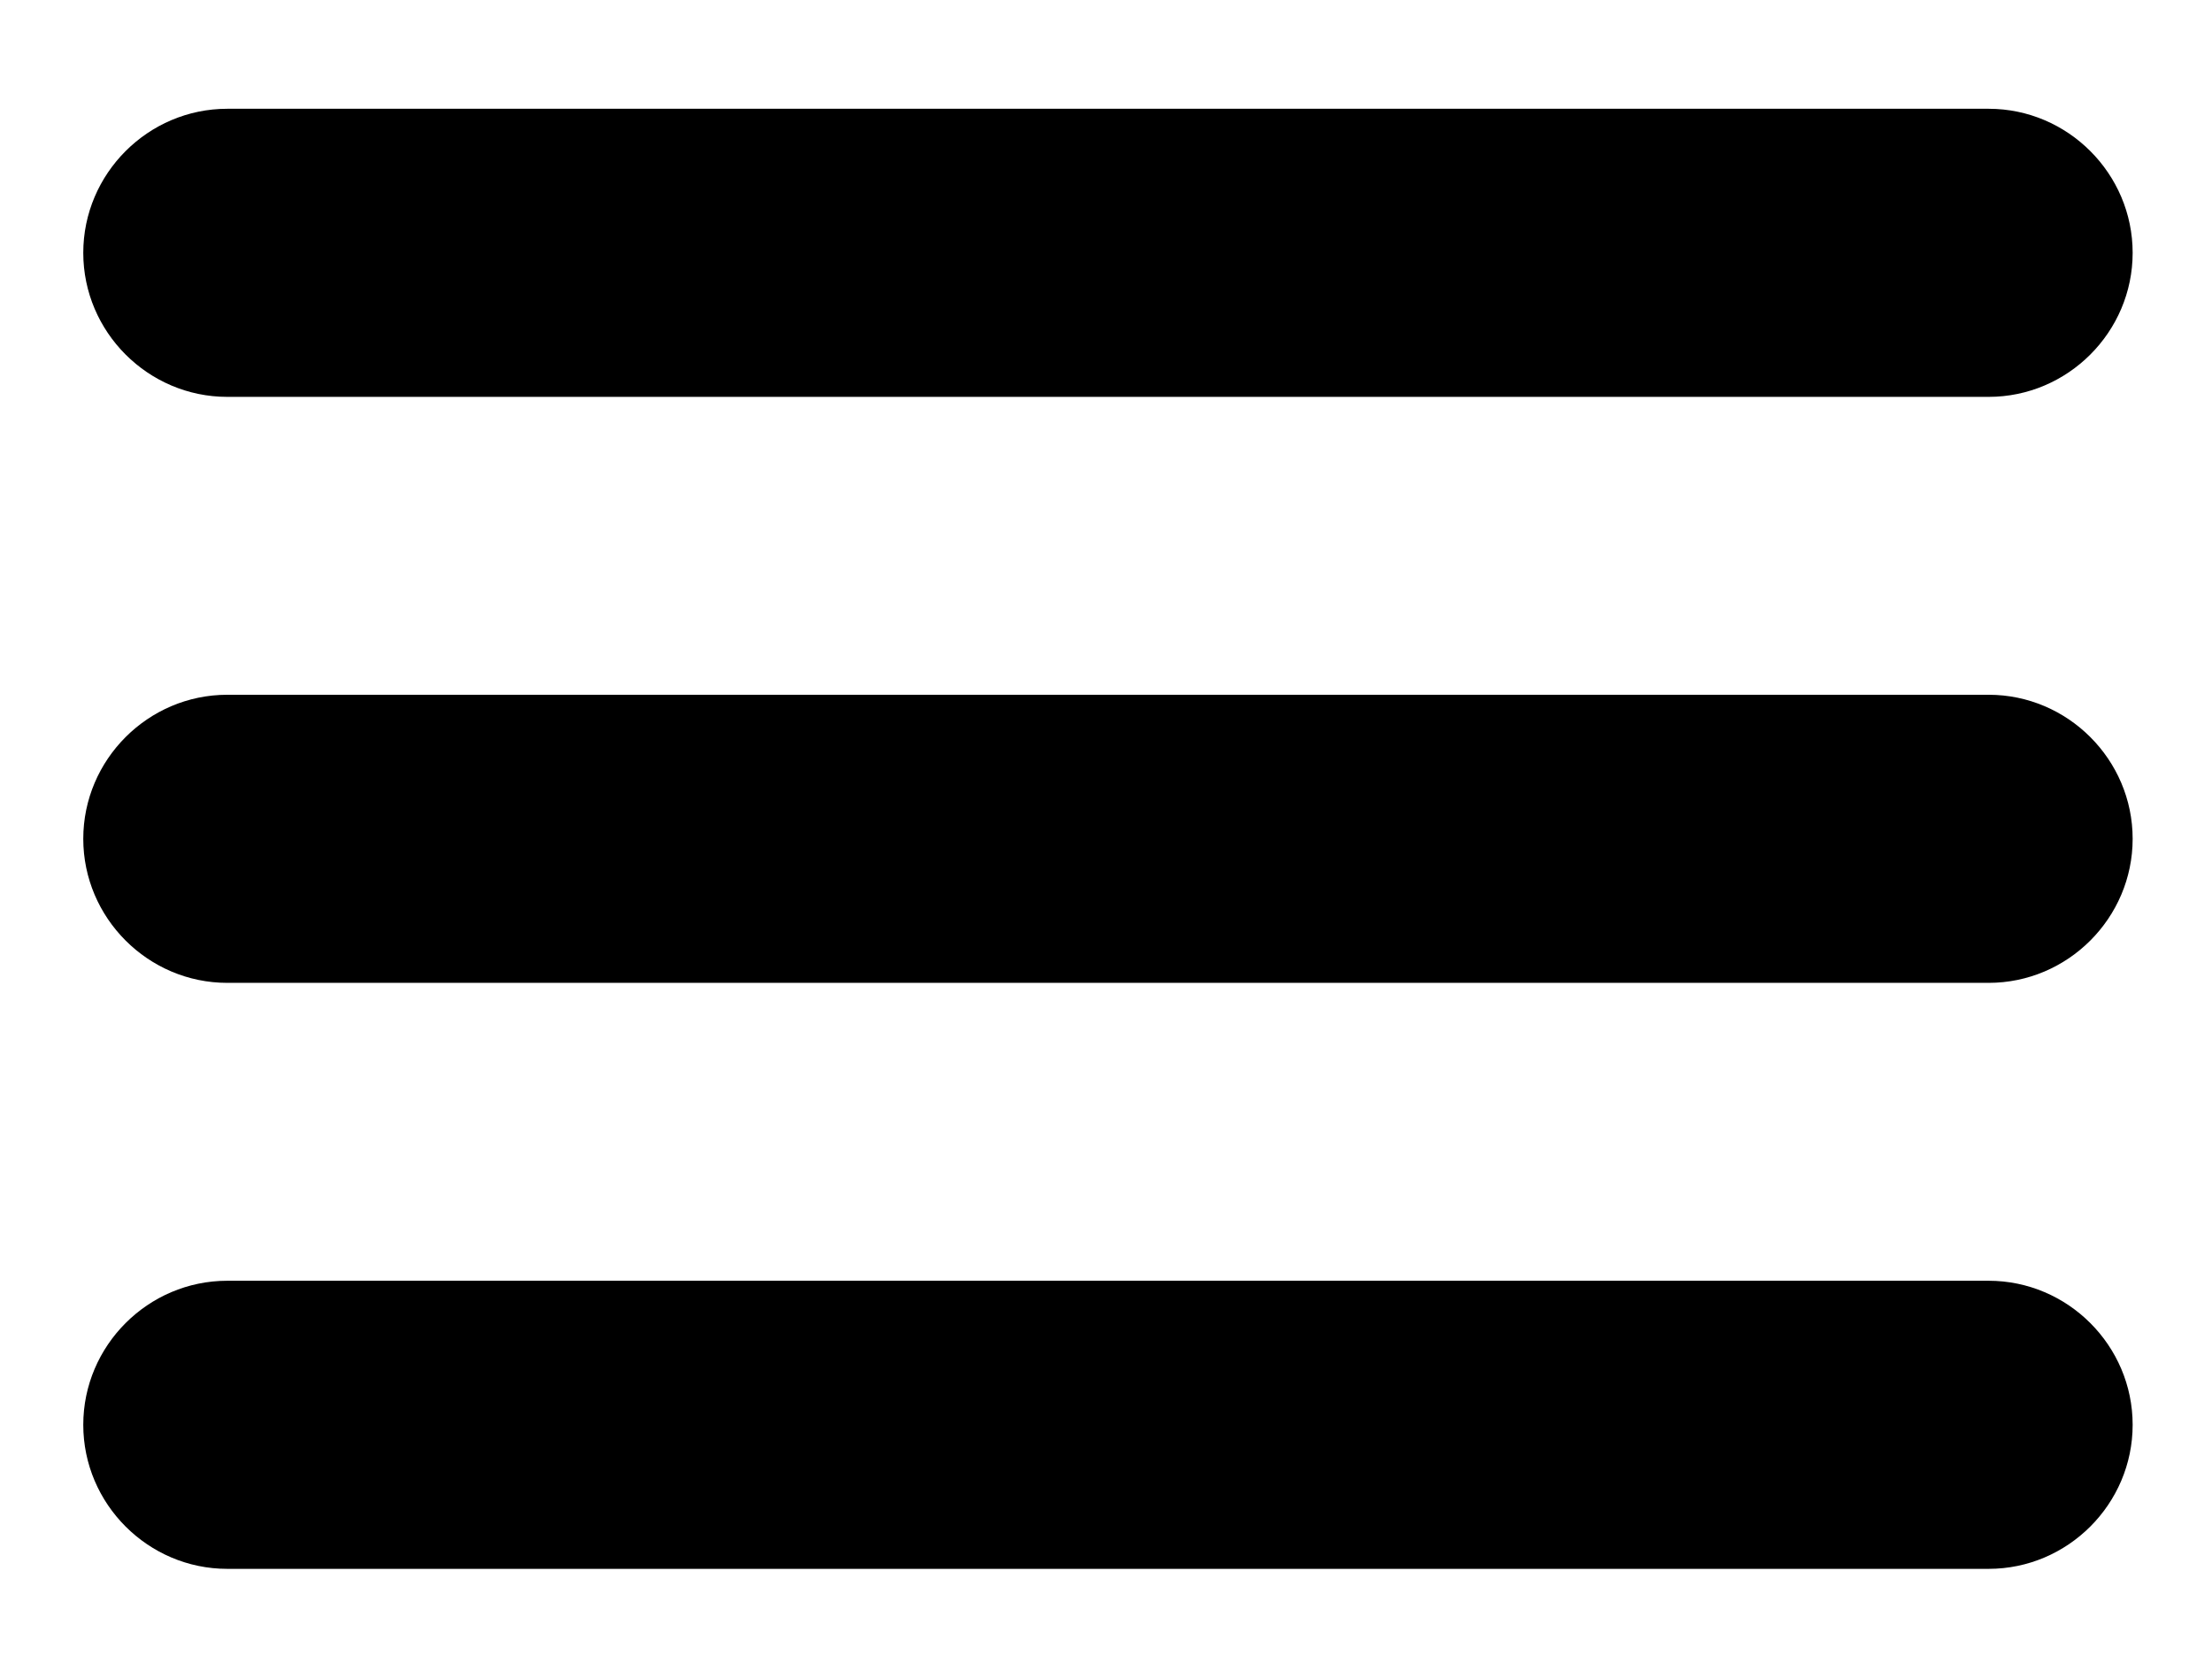 <?xml version="1.0" encoding="utf-8"?>
<!-- Generator: Adobe Illustrator 23.1.0, SVG Export Plug-In . SVG Version: 6.00 Build 0)  -->
<svg version="1.1" id="Layer_1" xmlns="http://www.w3.org/2000/svg" xmlns:xlink="http://www.w3.org/1999/xlink" x="0px" y="0px"
	 viewBox="0 0 1129 852.5" style="enable-background:new 0 0 1129 852.5;" xml:space="preserve">
<path d="M1015,501.5H116c-40.4,0-73.5-33.1-73.5-73.5v0c0-40.4,33.1-73.5,73.5-73.5h899c40.4,0,73.5,33.1,73.5,73.5v0
	C1088.5,468.4,1055.4,501.5,1015,501.5z"/>
<path d="M1015,800.5H116c-40.4,0-73.5-33.1-73.5-73.5v0c0-40.4,33.1-73.5,73.5-73.5h899c40.4,0,73.5,33.1,73.5,73.5v0
	C1088.5,767.4,1055.4,800.5,1015,800.5z"/>
<path d="M1015,202.5H116c-40.4,0-73.5-33.1-73.5-73.5v0c0-40.4,33.1-73.5,73.5-73.5h899c40.4,0,73.5,33.1,73.5,73.5v0
	C1088.5,169.4,1055.4,202.5,1015,202.5z"/>
</svg>

